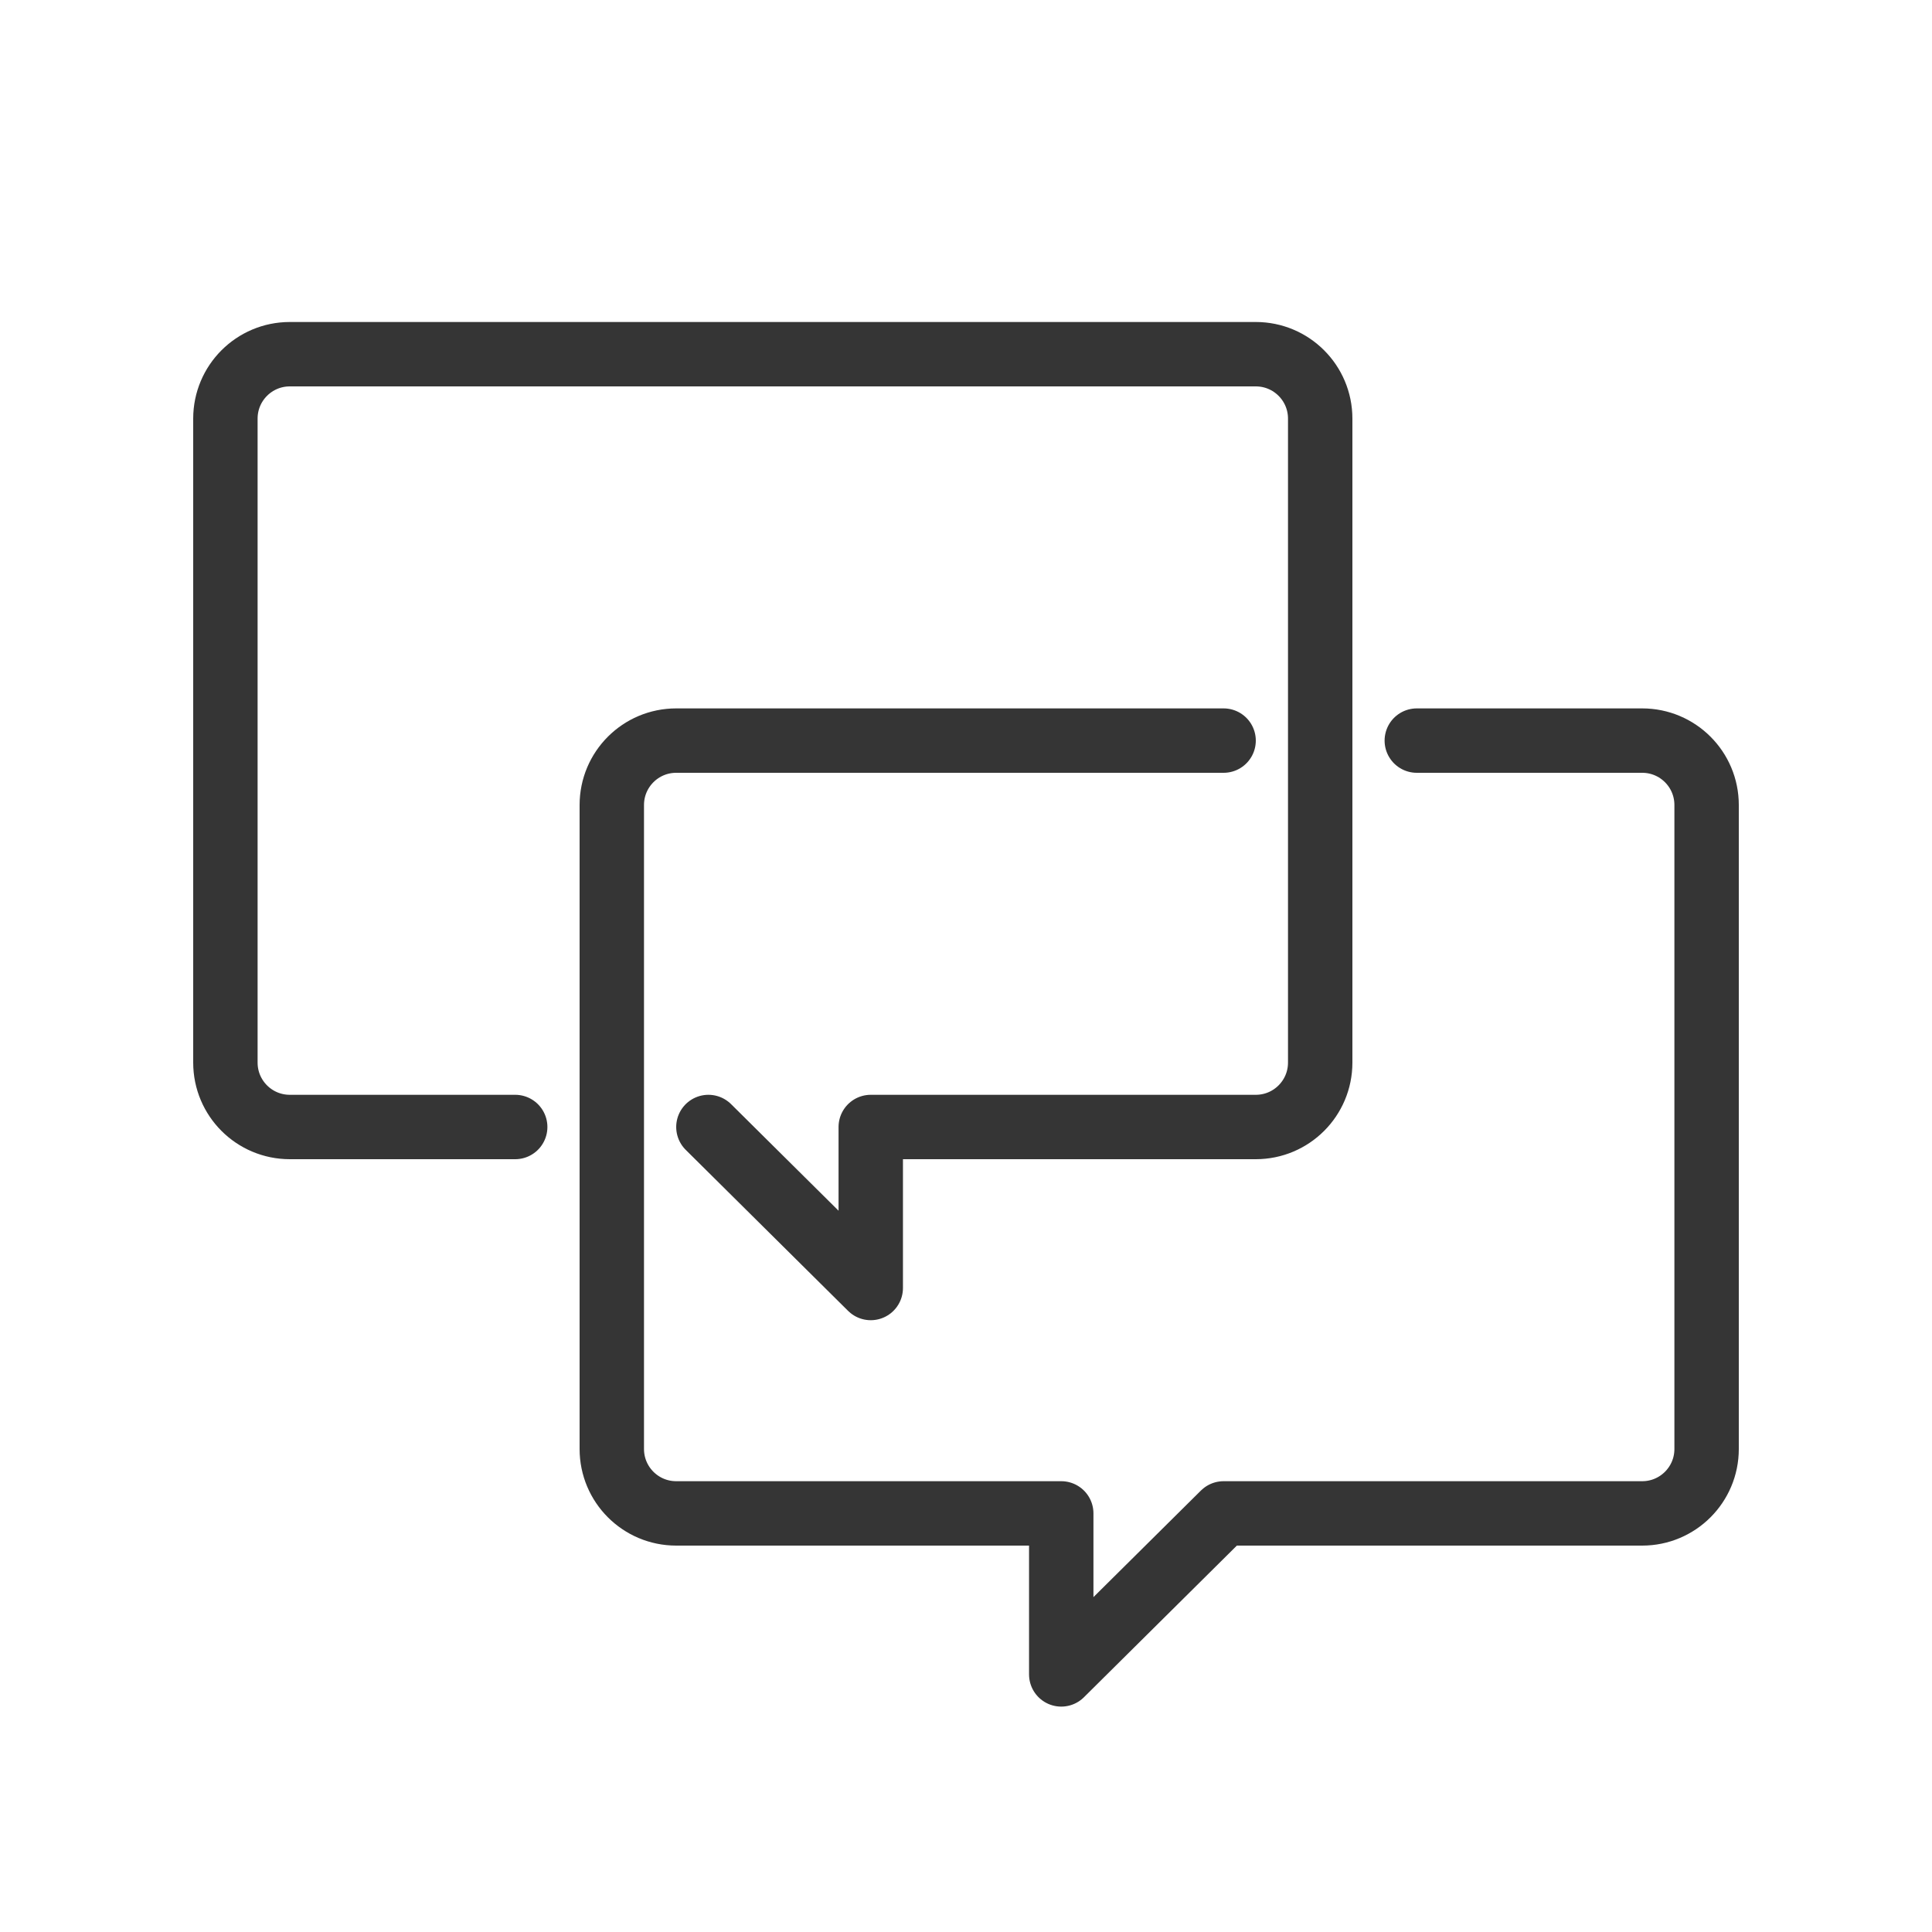 <?xml version="1.0" encoding="UTF-8"?>
<svg width="60px" height="60px" viewBox="0 0 60 60" version="1.1" xmlns="http://www.w3.org/2000/svg" xmlns:xlink="http://www.w3.org/1999/xlink">
    <title>icon_IncreaseReputation</title>
    <g id="icon_IncreaseReputation" stroke="none" stroke-width="1" fill="none" fill-rule="evenodd">
        <rect id="Rectangle" x="0" y="0" width="60" height="60"></rect>
        <g id="bl-680,-chat,-talk,-support,-communication,-conversation,-dialog,-message" transform="translate(7, 11)" stroke="#353535" stroke-linecap="round" stroke-linejoin="round" stroke-width="2">
            <path d="M9,24 L2,24 C0.895,24 0,23.105 0,22 L0,2 C0,0.895 0.895,0 2,0 L32,0 C33.105,0 34,0.895 34,2 L34,22 C34,23.105 33.105,24 32,24 L20.042,24 L20.042,29 L15,24" id="Path"></path>
            <path d="M31,12 L14,12 C12.895,12 12,12.895 12,14 L12,34 C12,35.105 12.895,36 14,36 L25.958,36 L25.958,41 L31,36 L44,36 C45.105,36 46,35.105 46,34 L46,14 C46,12.895 45.105,12 44,12 L37,12" id="Path"></path>
        </g>
    </g>
</svg>